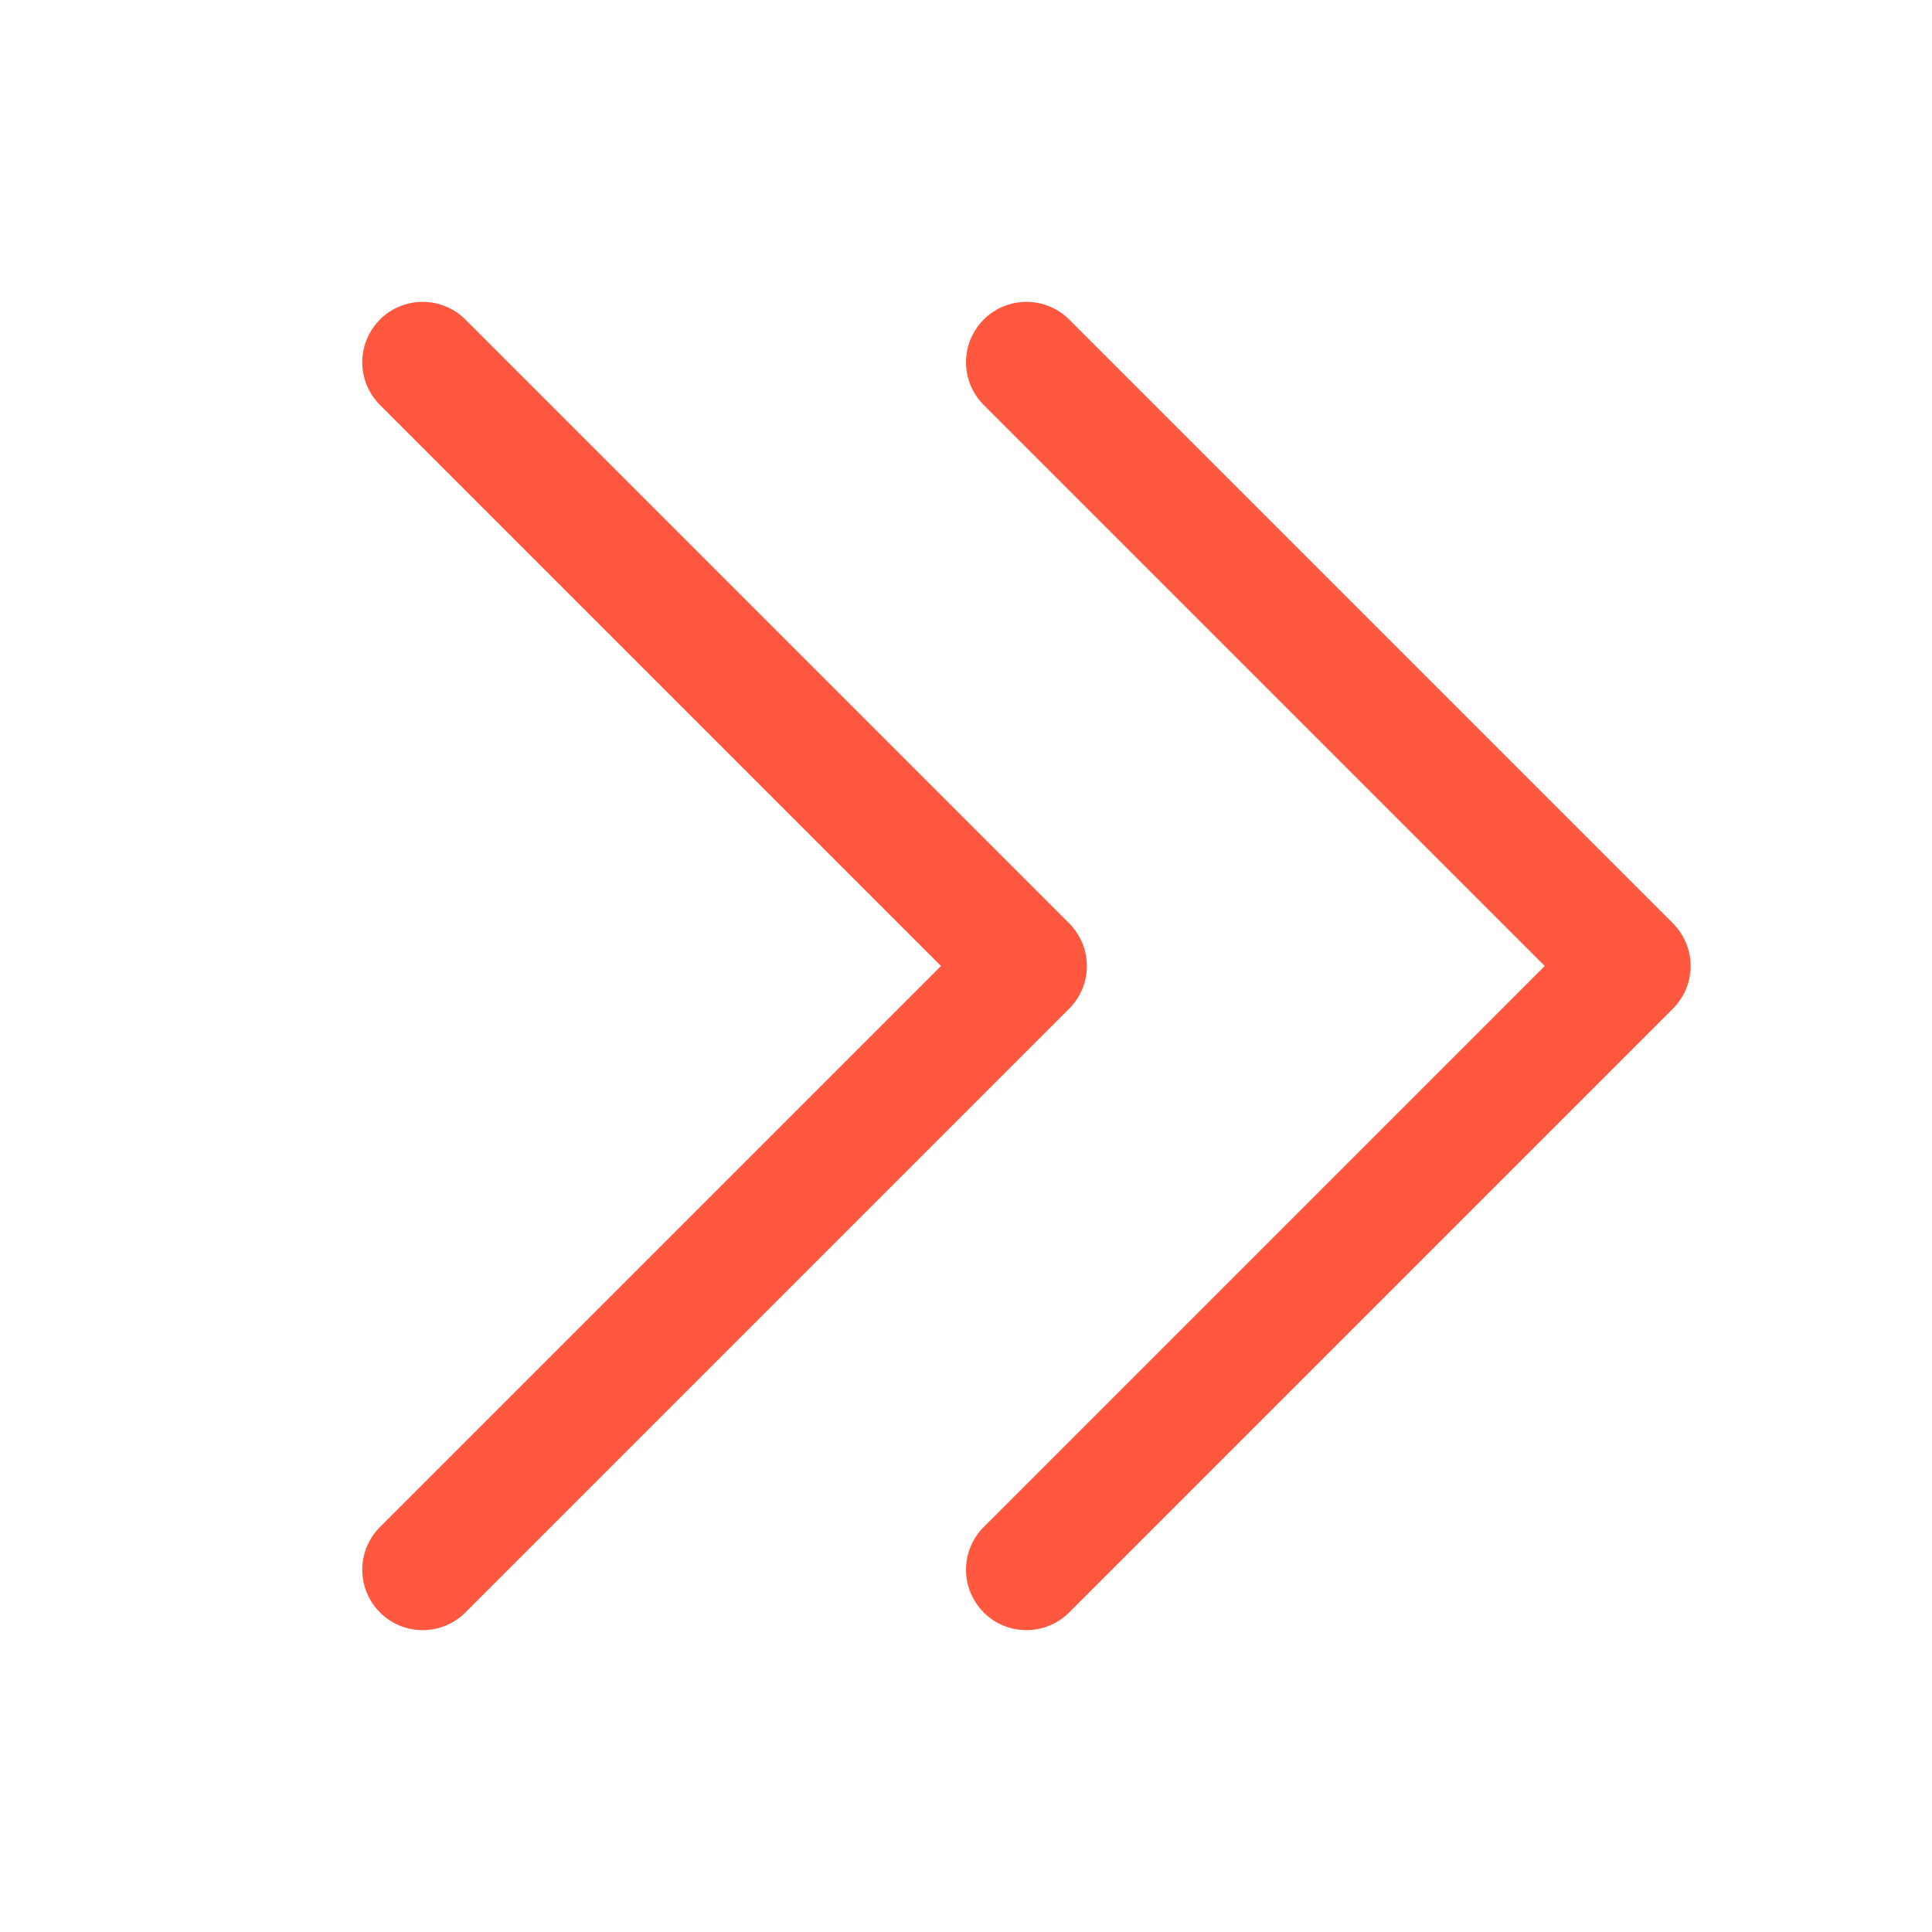<svg width="16" height="16" viewBox="0 0 16 16" fill="none" xmlns="http://www.w3.org/2000/svg">
<path d="M8.854 8.354L3.854 13.354C3.76 13.448 3.633 13.5 3.5 13.5C3.368 13.5 3.24 13.448 3.147 13.354C3.053 13.26 3 13.133 3 13C3 12.867 3.053 12.74 3.147 12.646L7.793 8L3.147 3.354C3.053 3.26 3 3.133 3 3C3 2.867 3.053 2.74 3.147 2.646C3.24 2.552 3.368 2.5 3.5 2.5C3.633 2.5 3.76 2.552 3.854 2.646L8.854 7.646C8.901 7.693 8.937 7.748 8.963 7.809C8.988 7.869 9.001 7.934 9.001 8C9.001 8.066 8.988 8.131 8.963 8.191C8.937 8.252 8.901 8.307 8.854 8.354ZM13.854 7.646L8.854 2.646C8.76 2.552 8.633 2.5 8.5 2.5C8.368 2.5 8.24 2.552 8.147 2.646C8.053 2.74 8 2.867 8 3C8 3.133 8.053 3.26 8.147 3.354L12.793 8L8.147 12.646C8.053 12.74 8 12.867 8 13C8 13.133 8.053 13.26 8.147 13.354C8.24 13.448 8.368 13.5 8.5 13.5C8.633 13.5 8.76 13.448 8.854 13.354L13.854 8.354C13.9 8.307 13.937 8.252 13.963 8.191C13.988 8.131 14.001 8.066 14.001 8C14.001 7.934 13.988 7.869 13.963 7.809C13.937 7.748 13.9 7.693 13.854 7.646Z" fill="#FF583E"/>
</svg>
